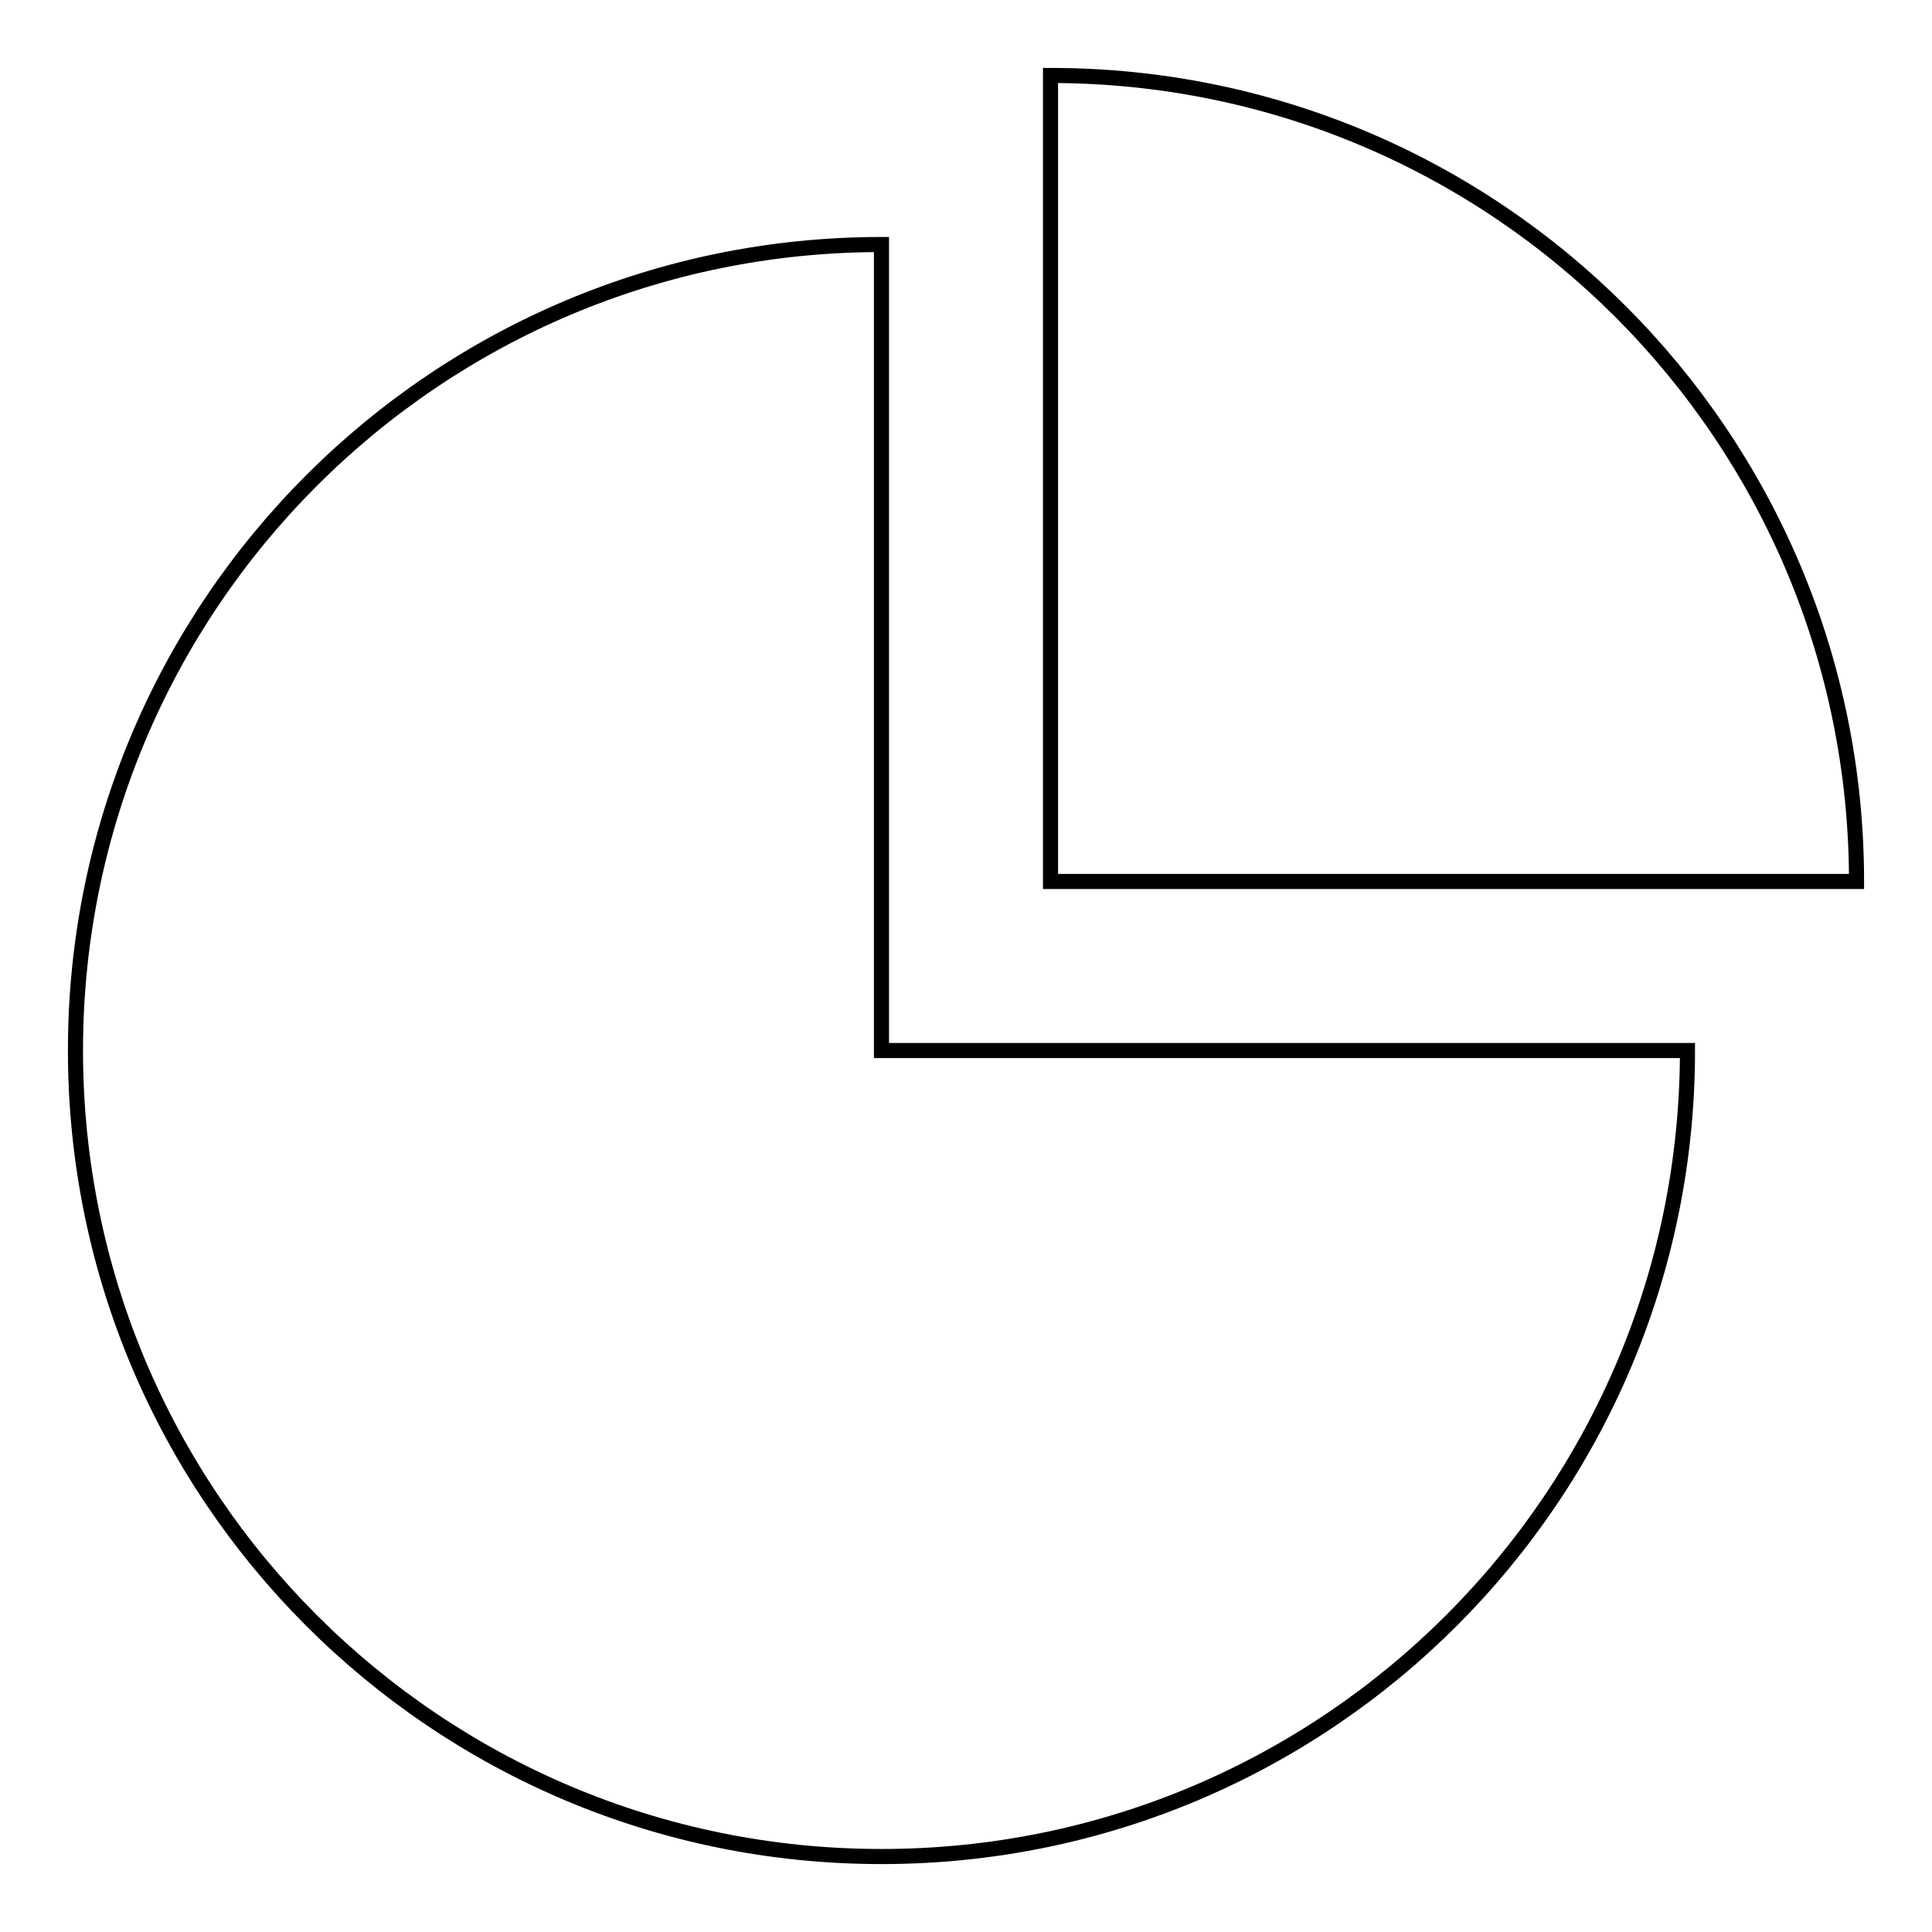 <?xml version="1.0" encoding="utf-8"?>
<!-- Svg Vector Icons : http://www.onlinewebfonts.com/icon -->
<!DOCTYPE svg PUBLIC "-//W3C//DTD SVG 1.1//EN" "http://www.w3.org/Graphics/SVG/1.1/DTD/svg11.dtd">
<svg version="1.1" xmlns="http://www.w3.org/2000/svg" xmlns:xlink="http://www.w3.org/1999/xlink" x="0px" y="0px" viewBox="0 0 256 256" enable-background="new 0 0 256 256" xml:space="preserve">
<g> <path stroke-width="2" fill-opacity="0" stroke="#000000"  d="M116.8,246c59,0,106.8-47.8,106.8-106.8H116.8V32.4C57.8,32.4,10,80.2,10,139.2S57.8,246,116.8,246z  M139.2,116.8V10c59,0,106.8,47.8,106.8,106.8H139.2z"/></g>
</svg>